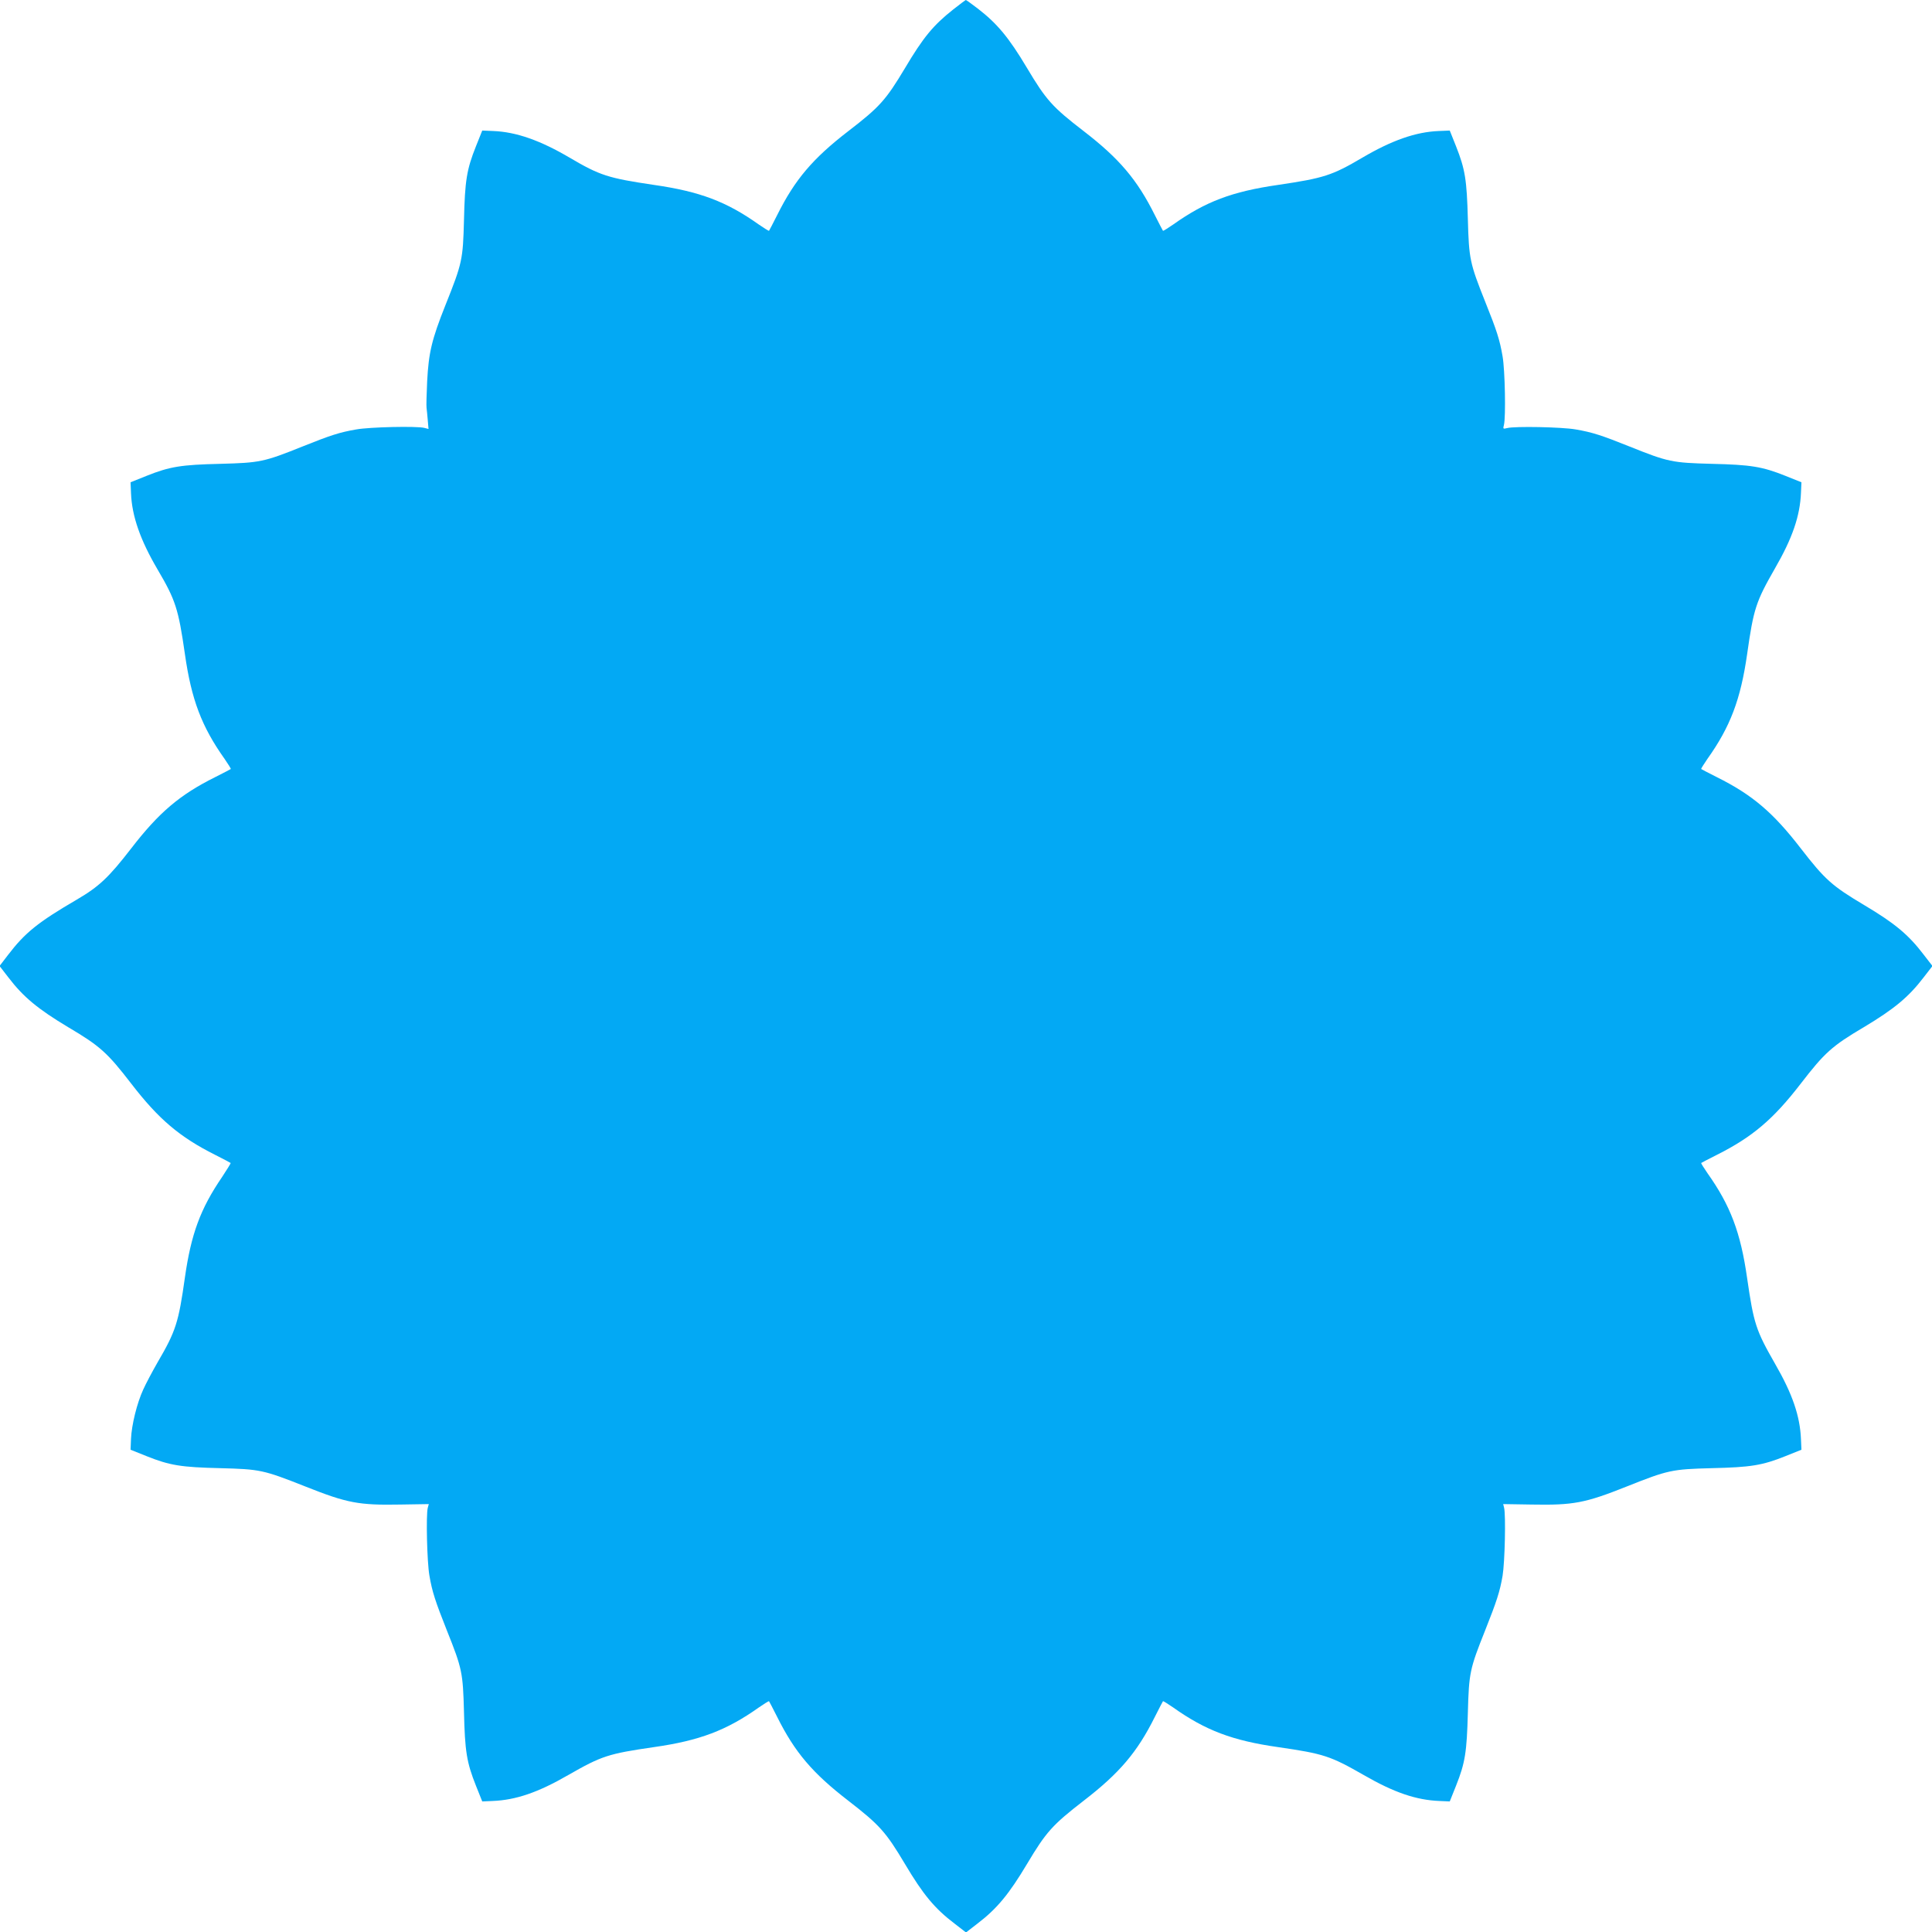 <?xml version="1.0" standalone="no"?>
<!DOCTYPE svg PUBLIC "-//W3C//DTD SVG 20010904//EN"
 "http://www.w3.org/TR/2001/REC-SVG-20010904/DTD/svg10.dtd">
<svg version="1.0" xmlns="http://www.w3.org/2000/svg"
 width="1280pt" height="1280pt" viewBox="0 0 1280 1280"
 preserveAspectRatio="xMidYMid meet">
<g transform="translate(0,1280) scale(0.1,-0.1)"
fill="#03a9f4" stroke="none">
<path d="M6315 12737 c-133 -105 -199 -186 -319 -388 -127 -212 -168 -258
-376 -418 -235 -181 -354 -321 -471 -556 -28 -55 -52 -102 -54 -104 -2 -2 -32
17 -67 41 -214 152 -390 219 -696 263 -303 45 -357 62 -559 181 -194 114 -353
170 -505 176 l-73 3 -42 -105 c-61 -153 -73 -227 -79 -488 -7 -263 -11 -284
-123 -564 -91 -229 -111 -314 -121 -505 -4 -84 -6 -163 -4 -175 2 -13 5 -49 8
-81 l5 -59 -27 7 c-50 13 -362 6 -451 -10 -111 -19 -172 -39 -359 -114 -254
-102 -281 -107 -542 -114 -260 -6 -335 -18 -490 -80 l-105 -42 3 -73 c6 -152
62 -311 176 -505 119 -202 138 -261 181 -560 43 -302 111 -481 263 -695 24
-35 43 -65 41 -67 -2 -2 -49 -26 -104 -54 -235 -117 -373 -235 -555 -471 -150
-194 -214 -254 -361 -340 -257 -150 -343 -219 -456 -367 l-56 -73 58 -75 c100
-131 196 -210 396 -330 212 -125 261 -170 419 -375 181 -235 320 -353 555
-471 55 -28 101 -52 103 -54 2 -2 -24 -43 -56 -92 -145 -212 -206 -380 -247
-667 -42 -298 -60 -355 -181 -562 -35 -61 -78 -142 -95 -180 -42 -91 -77 -235
-81 -326 l-3 -73 105 -42 c155 -62 230 -74 490 -80 263 -7 284 -11 562 -121
279 -111 355 -125 631 -120 l188 3 -7 -25 c-12 -47 -5 -359 11 -449 18 -106
39 -170 116 -364 101 -252 106 -279 113 -539 6 -261 18 -335 79 -488 l42 -105
68 3 c155 6 303 57 502 172 222 127 265 141 568 185 302 43 481 111 695 263
35 24 65 43 67 41 2 -2 26 -49 54 -104 117 -235 235 -373 471 -555 208 -161
249 -207 376 -420 120 -202 196 -294 329 -395 l75 -58 75 58 c131 100 210 196
330 397 126 211 167 257 375 418 236 182 354 320 471 555 28 55 52 102 54 104
2 2 32 -17 67 -41 214 -152 393 -220 695 -263 303 -44 346 -58 568 -185 199
-115 347 -166 502 -172 l68 -3 42 105 c60 151 71 221 78 484 7 263 13 290 114
543 77 194 98 258 116 363 15 89 22 402 10 451 l-6 24 188 -3 c276 -5 353 9
629 119 276 110 301 115 564 122 260 6 335 18 490 80 l105 42 -3 68 c-6 155
-57 303 -172 502 -127 222 -141 265 -185 568 -43 302 -111 481 -263 695 -24
35 -43 65 -41 67 2 2 49 26 104 54 235 118 374 236 555 471 158 205 207 250
419 375 200 120 296 199 396 330 l58 75 -58 75 c-101 133 -193 209 -395 329
-213 127 -259 168 -420 376 -182 236 -320 354 -555 471 -55 28 -102 52 -104
54 -2 2 17 32 41 67 151 212 220 393 263 693 43 303 58 348 185 570 115 199
166 347 172 502 l3 68 -105 42 c-155 62 -230 74 -490 80 -261 7 -288 12 -542
114 -187 75 -248 95 -359 114 -91 16 -402 22 -453 9 -28 -7 -29 -6 -22 21 13
52 7 363 -9 454 -19 111 -39 172 -114 359 -103 258 -109 286 -116 549 -7 262
-18 331 -78 483 l-42 105 -73 -3 c-152 -6 -311 -62 -505 -176 -202 -119 -256
-136 -559 -181 -306 -44 -482 -111 -696 -263 -35 -24 -65 -43 -67 -41 -2 2
-26 49 -54 104 -117 235 -236 375 -471 556 -208 160 -249 206 -376 419 -120
201 -197 294 -327 394 -41 31 -75 56 -78 56 -2 0 -40 -28 -84 -63z"/>
</g>
</svg>
